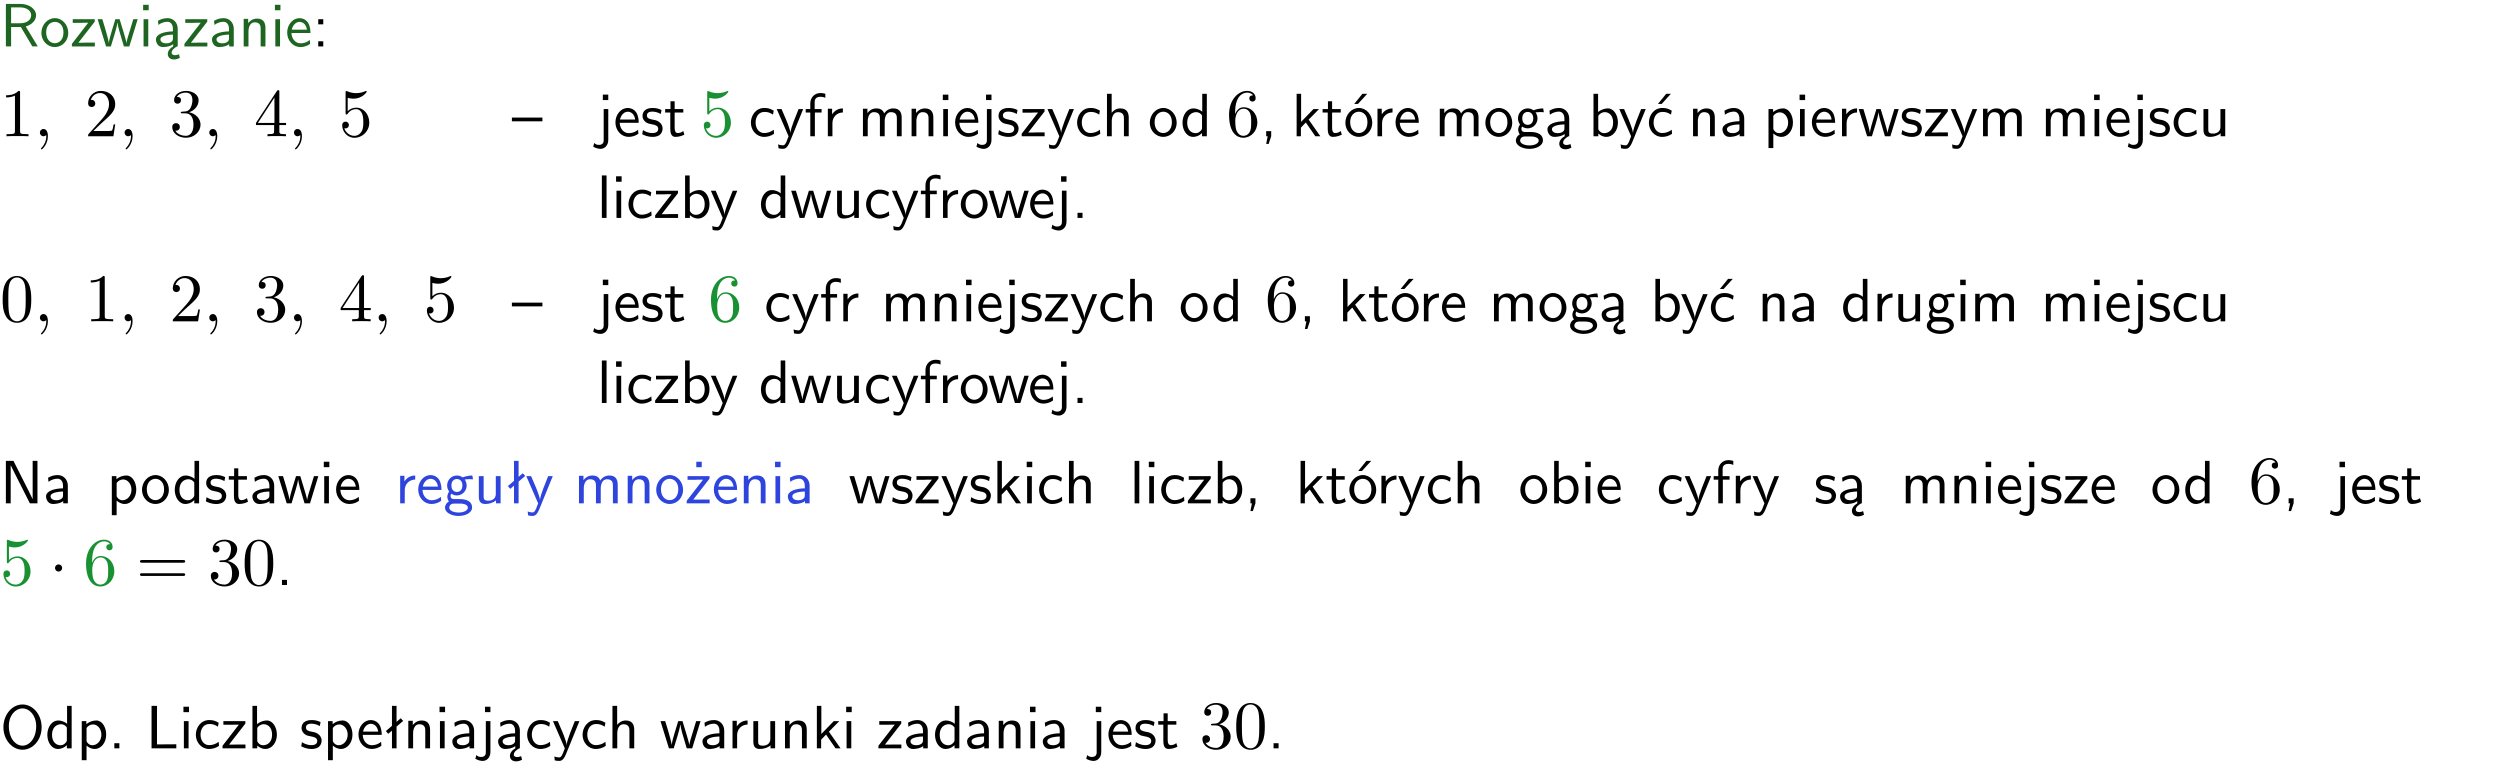 <?xml version="1.0" encoding="UTF-8"?>
<svg width="366pt" height="112pt" version="1.2" viewBox="0 0 366 112" xmlns="http://www.w3.org/2000/svg" xmlns:xlink="http://www.w3.org/1999/xlink">
 <defs>
  <symbol id="glyph0-1" overflow="visible">
   <path d="m3.766-2.922c0.922-0.266 1.516-0.906 1.516-1.641 0-0.875-0.969-1.656-2.266-1.656h-2.156v6.219h0.766v-2.844h1.422l1.688 2.844h0.797zm-2.141-0.469v-2.328h1.297c1.047 0 1.641 0.531 1.641 1.156 0 0.641-0.578 1.172-1.641 1.172z"/>
  </symbol>
  <symbol id="glyph0-2" overflow="visible">
   <path d="m4.203-1.969c0-1.203-0.891-2.172-1.953-2.172-1.109 0-1.984 1-1.984 2.172s0.922 2.062 1.969 2.062c1.078 0 1.969-0.906 1.969-2.062zm-1.969 1.5c-0.625 0-1.266-0.516-1.266-1.594s0.688-1.531 1.266-1.531c0.625 0 1.266 0.469 1.266 1.531s-0.609 1.594-1.266 1.594z"/>
  </symbol>
  <symbol id="glyph0-3" overflow="visible">
   <path d="m3.594-3.625v-0.359h-3.219v0.531h1.25c0.109 0 0.219-0.016 0.328-0.016h0.688l-2.391 3.094v0.375h3.359v-0.562h-1.328c-0.109 0-0.203 0.016-0.312 0.016h-0.766z"/>
  </symbol>
  <symbol id="glyph0-4" overflow="visible">
   <path d="m5.984-3.984h-0.641l-0.578 1.906c-0.109 0.312-0.375 1.203-0.422 1.594-0.031-0.281-0.266-1.078-0.422-1.594l-0.578-1.906h-0.625l-0.516 1.688c-0.094 0.312-0.406 1.344-0.438 1.797-0.047-0.422-0.344-1.438-0.484-1.938l-0.469-1.547h-0.688l1.234 3.984h0.703c0.047-0.141 0.359-1.141 0.562-1.844 0.125-0.422 0.375-1.297 0.391-1.641h0.016c0.016 0.25 0.172 0.875 0.281 1.266l0.656 2.219h0.797z"/>
  </symbol>
  <symbol id="glyph0-5" overflow="visible">
   <path d="m1.469-6.094h-0.812v0.797h0.812zm-0.062 2.109h-0.688v3.984h0.688z"/>
  </symbol>
  <symbol id="glyph0-6" overflow="visible">
   <path d="m2.875-1.188c0 0.172 0 0.391-0.297 0.562-0.266 0.172-0.609 0.172-0.703 0.172-0.438 0-0.828-0.203-0.828-0.578 0-0.625 1.453-0.688 1.828-0.703zm-0.188 2.125c0-0.406 0.375-0.703 0.797-0.938h0.094v-2.594c0-0.906-0.656-1.547-1.484-1.547-0.578 0-0.984 0.156-1.406 0.391l0.062 0.594c0.453-0.328 0.906-0.453 1.344-0.453 0.422 0 0.781 0.359 0.781 1.031v0.375c-1.344 0.031-2.484 0.406-2.484 1.188 0 0.391 0.25 1.109 1.031 1.109 0.125 0 0.969-0.016 1.484-0.422v0.328c-0.453 0.25-0.812 0.688-0.781 1.141 0.016 0.391 0.281 0.766 0.891 0.766 0.297 0 0.516-0.062 0.875-0.234l-0.125-0.531c-0.203 0.094-0.406 0.141-0.594 0.141-0.25-0.031-0.469-0.078-0.484-0.344z"/>
  </symbol>
  <symbol id="glyph0-7" overflow="visible">
   <path d="m3.578-2.594c0-0.906-0.656-1.547-1.484-1.547-0.578 0-0.984 0.156-1.406 0.391l0.062 0.594c0.453-0.328 0.906-0.453 1.344-0.453 0.422 0 0.781 0.359 0.781 1.031v0.375c-1.344 0.031-2.484 0.406-2.484 1.188 0 0.391 0.25 1.109 1.031 1.109 0.125 0 0.969-0.016 1.484-0.422v0.328h0.672zm-0.703 1.406c0 0.172 0 0.391-0.297 0.562-0.266 0.172-0.609 0.172-0.703 0.172-0.438 0-0.828-0.203-0.828-0.578 0-0.625 1.453-0.688 1.828-0.703z"/>
  </symbol>
  <symbol id="glyph0-8" overflow="visible">
   <path d="m3.906-2.672c0-0.594-0.141-1.406-1.234-1.406-0.812 0-1.25 0.609-1.297 0.672v-0.625h-0.656v4.031h0.703v-2.203c0-0.594 0.234-1.328 0.906-1.328 0.859 0 0.875 0.641 0.875 0.922v2.609h0.703z"/>
  </symbol>
  <symbol id="glyph0-9" overflow="visible">
   <path d="m3.719-1.969c0-0.297-0.016-0.969-0.359-1.516-0.375-0.547-0.922-0.656-1.25-0.656-0.984 0-1.797 0.953-1.797 2.109 0 1.188 0.859 2.125 1.938 2.125 0.562 0 1.078-0.203 1.422-0.469l-0.047-0.578c-0.562 0.469-1.156 0.5-1.359 0.5-0.719 0-1.297-0.625-1.328-1.516zm-2.734-0.484c0.141-0.688 0.625-1.141 1.125-1.141 0.469 0 0.969 0.312 1.094 1.141z"/>
  </symbol>
  <symbol id="glyph0-10" overflow="visible">
   <path d="m1.609-3.984h-0.734v0.75h0.734zm-0.734 3.234v0.75h0.734v-0.75z"/>
  </symbol>
  <symbol id="glyph0-11" overflow="visible">
   <path d="m4.469-2.188v-0.547h-4.469v0.547z"/>
  </symbol>
  <symbol id="glyph0-12" overflow="visible">
   <path d="m1.656-6.094h-0.797v0.797h0.797zm-2.203 7.625c0.438 0.25 0.844 0.312 1.078 0.312 0.562 0 1.125-0.469 1.125-1.312v-4.516h-0.672v4.594c0 0.578-0.453 0.656-0.703 0.656-0.266 0-0.5-0.094-0.688-0.281z"/>
  </symbol>
  <symbol id="glyph0-13" overflow="visible">
   <path d="m3.078-3.844c-0.469-0.219-0.828-0.297-1.297-0.297-0.219 0-1.484 0-1.484 1.188 0 0.438 0.266 0.719 0.484 0.891 0.281 0.203 0.469 0.234 0.969 0.328 0.328 0.062 0.844 0.172 0.844 0.656 0 0.609-0.703 0.609-0.844 0.609-0.734 0-1.234-0.328-1.391-0.438l-0.109 0.609c0.281 0.141 0.781 0.391 1.516 0.391 0.156 0 0.641 0 1.031-0.281 0.281-0.219 0.438-0.578 0.438-0.953 0-0.5-0.344-0.812-0.359-0.828-0.344-0.312-0.594-0.375-1.031-0.453-0.5-0.094-0.906-0.188-0.906-0.625 0-0.562 0.641-0.562 0.75-0.562 0.297 0 0.766 0.047 1.281 0.344z"/>
  </symbol>
  <symbol id="glyph0-14" overflow="visible">
   <path d="m1.562-3.469h1.266v-0.516h-1.266v-1.141h-0.609v1.141h-0.781v0.516h0.75v2.406c0 0.531 0.125 1.156 0.75 1.156s1.078-0.219 1.312-0.328l-0.156-0.531c-0.234 0.188-0.516 0.297-0.797 0.297-0.344 0-0.469-0.281-0.469-0.75z"/>
  </symbol>
  <symbol id="glyph0-15" overflow="visible">
   <path d="m3.672-3.75c-0.531-0.297-0.828-0.391-1.375-0.391-1.25 0-1.969 1.094-1.969 2.156 0 1.109 0.812 2.078 1.938 2.078 0.484 0 0.969-0.125 1.453-0.453l-0.047-0.594c-0.469 0.359-0.953 0.484-1.406 0.484-0.734 0-1.25-0.656-1.25-1.531 0-0.703 0.344-1.562 1.297-1.562 0.453 0 0.766 0.078 1.25 0.391z"/>
  </symbol>
  <symbol id="glyph0-16" overflow="visible">
   <path d="m4-3.984h-0.672c-1.172 2.859-1.188 3.266-1.188 3.469h-0.016c-0.047-0.594-0.766-2.266-0.812-2.344l-0.484-1.125h-0.703l1.734 3.984c-0.094 0.281-0.281 0.719-0.312 0.812-0.234 0.516-0.391 0.516-0.516 0.516-0.141 0-0.438-0.031-0.703-0.141l0.062 0.578c0.188 0.047 0.438 0.078 0.641 0.078 0.312 0 0.641-0.109 1.016-1.031z"/>
  </symbol>
  <symbol id="glyph0-17" overflow="visible">
   <path d="m1.578-3.469h0.984v-0.516h-1.016v-1.062c0-0.672 0.609-0.734 0.844-0.734 0.172 0 0.422 0.016 0.719 0.156v-0.594c-0.109-0.031-0.391-0.109-0.719-0.109-0.844 0-1.484 0.641-1.484 1.531v0.812h-0.672v0.516h0.672v3.469h0.672z"/>
  </symbol>
  <symbol id="glyph0-18" overflow="visible">
   <path d="m1.406-1.922c0-0.891 0.641-1.547 1.531-1.562v-0.594c-0.797 0-1.297 0.453-1.578 0.859v-0.812h-0.625v4.031h0.672z"/>
  </symbol>
  <symbol id="glyph0-19" overflow="visible">
   <path d="m6.391-2.672c0-0.609-0.141-1.406-1.219-1.406-0.547 0-1.016 0.25-1.344 0.734-0.234-0.688-0.859-0.734-1.141-0.734-0.656 0-1.078 0.359-1.312 0.688v-0.641h-0.656v4.031h0.703v-2.203c0-0.609 0.25-1.328 0.906-1.328 0.844 0 0.875 0.578 0.875 0.922v2.609h0.703v-2.203c0-0.609 0.25-1.328 0.906-1.328 0.844 0 0.875 0.578 0.875 0.922v2.609h0.703z"/>
  </symbol>
  <symbol id="glyph0-20" overflow="visible">
   <path d="m3.906-2.672c0-0.594-0.141-1.406-1.234-1.406-0.562 0-0.984 0.281-1.266 0.641v-2.781h-0.688v6.219h0.703v-2.203c0-0.594 0.234-1.328 0.906-1.328 0.859 0 0.875 0.641 0.875 0.922v2.609h0.703z"/>
  </symbol>
  <symbol id="glyph0-21" overflow="visible">
   <path d="m3.891-6.219h-0.672v2.625c-0.469-0.391-0.969-0.484-1.312-0.484-0.891 0-1.578 0.938-1.578 2.094 0 1.172 0.688 2.078 1.531 2.078 0.297 0 0.828-0.078 1.328-0.562v0.469h0.703zm-0.703 4.969c0 0.125 0 0.297-0.297 0.547-0.203 0.188-0.422 0.25-0.656 0.25-0.562 0-1.219-0.422-1.219-1.531 0-1.188 0.781-1.547 1.312-1.547 0.391 0 0.672 0.203 0.859 0.484z"/>
  </symbol>
  <symbol id="glyph0-22" overflow="visible">
   <path d="m1.609-0.016v-0.734h-0.734v0.75h0.219l-0.219 1.125h0.359z"/>
  </symbol>
  <symbol id="glyph0-23" overflow="visible">
   <path d="m2.516-2.438 1.516-1.547h-0.812l-1.812 1.875v-4.109h-0.656v6.219h0.625v-1.266l0.719-0.75 1.391 2.016h0.734z"/>
  </symbol>
  <symbol id="glyph0-24" overflow="visible">
   <path d="m4.203-1.969c0-1.203-0.891-2.172-1.953-2.172-1.109 0-1.984 1-1.984 2.172s0.922 2.062 1.969 2.062c1.078 0 1.969-0.906 1.969-2.062zm-1.969 1.5c-0.625 0-1.266-0.516-1.266-1.594s0.688-1.531 1.266-1.531c0.625 0 1.266 0.469 1.266 1.531s-0.609 1.594-1.266 1.594zm1.234-5.75h-0.703l-1.203 1.484h0.547z"/>
  </symbol>
  <symbol id="glyph0-25" overflow="visible">
   <path d="m3.156-3.5c0.203 0 0.453-0.047 0.672-0.047 0.156 0 0.5 0.031 0.516 0.031l-0.094-0.562c-0.625 0-1.141 0.172-1.422 0.281-0.188-0.156-0.484-0.281-0.844-0.281-0.781 0-1.422 0.641-1.422 1.453 0 0.344 0.109 0.656 0.297 0.891-0.266 0.375-0.266 0.719-0.266 0.766 0 0.234 0.078 0.5 0.234 0.688-0.469 0.266-0.578 0.688-0.578 0.922 0 0.672 0.891 1.203 1.984 1.203 1.109 0 1.984-0.531 1.984-1.219 0-1.25-1.5-1.25-1.844-1.25h-0.781c-0.125 0-0.531 0-0.531-0.469 0-0.094 0.047-0.25 0.109-0.328 0.188 0.141 0.484 0.266 0.812 0.266 0.812 0 1.438-0.672 1.438-1.469 0-0.422-0.203-0.75-0.297-0.891zm-1.172 1.828c-0.328 0-0.797-0.203-0.797-0.953 0-0.734 0.469-0.938 0.797-0.938 0.391 0 0.812 0.25 0.812 0.938 0 0.703-0.422 0.953-0.812 0.953zm0.406 1.703c0.188 0 1.203 0 1.203 0.609 0 0.406-0.609 0.703-1.344 0.703s-1.375-0.281-1.375-0.703c0-0.031 0-0.609 0.703-0.609z"/>
  </symbol>
  <symbol id="glyph0-26" overflow="visible">
   <path d="m1.406-6.219h-0.672v6.219h0.703v-0.406c0.219 0.188 0.594 0.5 1.203 0.5 0.891 0 1.672-0.891 1.672-2.094 0-1.109-0.625-2.078-1.453-2.078-0.359 0-0.906 0.094-1.453 0.531zm0.031 3.219c0.141-0.219 0.469-0.531 0.953-0.531 0.531 0 1.219 0.391 1.219 1.531 0 1.172-0.75 1.547-1.297 1.547-0.359 0-0.656-0.156-0.875-0.562z"/>
  </symbol>
  <symbol id="glyph0-27" overflow="visible">
   <path d="m3.672-3.75c-0.531-0.297-0.828-0.391-1.375-0.391-1.25 0-1.969 1.094-1.969 2.156 0 1.109 0.812 2.078 1.938 2.078 0.484 0 0.969-0.125 1.453-0.453l-0.047-0.594c-0.469 0.359-0.953 0.484-1.406 0.484-0.734 0-1.25-0.656-1.25-1.531 0-0.703 0.344-1.562 1.297-1.562 0.453 0 0.766 0.078 1.25 0.391zm-0.125-2.469h-0.688l-1.203 1.484h0.547z"/>
  </symbol>
  <symbol id="glyph0-28" overflow="visible">
   <path d="m1.438-0.406c0.281 0.25 0.672 0.5 1.203 0.5 0.875 0 1.672-0.875 1.672-2.094 0-1.078-0.578-2.078-1.438-2.078-0.531 0-1.047 0.188-1.469 0.531v-0.438h-0.672v5.719h0.703zm0-2.578c0.219-0.312 0.562-0.516 0.953-0.516 0.672 0 1.219 0.672 1.219 1.5 0 0.922-0.641 1.547-1.312 1.547-0.344 0-0.594-0.172-0.766-0.422-0.094-0.125-0.094-0.141-0.094-0.312z"/>
  </symbol>
  <symbol id="glyph0-29" overflow="visible">
   <path d="m3.906-3.984h-0.703v2.609c0 0.672-0.5 0.984-1.078 0.984-0.641 0-0.703-0.234-0.703-0.625v-2.969h-0.703v3c0 0.656 0.219 1.078 0.953 1.078 0.484 0 1.125-0.141 1.562-0.531v0.438h0.672z"/>
  </symbol>
  <symbol id="glyph0-30" overflow="visible">
   <path d="m1.406-6.219h-0.688v6.219h0.688z"/>
  </symbol>
  <symbol id="glyph0-31" overflow="visible">
   <path d="m1.609-0.75h-0.734v0.75h0.734z"/>
  </symbol>
  <symbol id="glyph0-32" overflow="visible">
   <path d="m1.969-6.219h-1.109v6.219h0.703v-5.594c0.172 0.375 0.547 1.141 0.609 1.234l2.203 4.359h1.109v-6.219h-0.703v5.578h-0.016c-0.172-0.359-0.547-1.125-0.594-1.219z"/>
  </symbol>
  <symbol id="glyph0-33" overflow="visible">
   <path d="m2.516-4.406-0.609 0.531v-2.344h-0.672v2.922l-0.891 0.766 0.344 0.406 0.547-0.469v2.594h0.672v-3.188l0.969-0.828z"/>
  </symbol>
  <symbol id="glyph0-34" overflow="visible">
   <path d="m3.594-3.625v-0.359h-3.219v0.531h1.25c0.109 0 0.219-0.016 0.328-0.016h0.688l-2.391 3.094v0.375h3.359v-0.562h-1.328c-0.109 0-0.203 0.016-0.312 0.016h-0.766zm-1.141-2.469h-0.797v0.797h0.797z"/>
  </symbol>
  <symbol id="glyph0-35" overflow="visible">
   <path d="m6.094-3.094c0-1.891-1.297-3.328-2.797-3.328-1.516 0-2.797 1.469-2.797 3.328 0 1.906 1.328 3.297 2.797 3.297 1.5 0 2.797-1.406 2.797-3.297zm-2.797 2.703c-1.047 0-2-1.109-2-2.844 0-1.641 0.984-2.609 2-2.609 1.031 0 2 1.016 2 2.609 0 1.75-0.969 2.844-2 2.844z"/>
  </symbol>
  <symbol id="glyph0-36" overflow="visible">
   <path d="m1.641-6.219h-0.797v6.219h3.625v-0.594c-0.797 0.016-1.594 0.016-2.391 0.016h-0.438z"/>
  </symbol>
  <symbol id="glyph1-1" overflow="visible">
   <path d="m2.938-6.375c0-0.25 0-0.266-0.234-0.266-0.625 0.641-1.5 0.641-1.812 0.641v0.312c0.203 0 0.781 0 1.297-0.266v5.172c0 0.359-0.031 0.469-0.922 0.469h-0.312v0.312c0.344-0.031 1.203-0.031 1.609-0.031 0.391 0 1.266 0 1.609 0.031v-0.312h-0.312c-0.906 0-0.922-0.109-0.922-0.469z"/>
  </symbol>
  <symbol id="glyph1-2" overflow="visible">
   <path d="m4.469-1.734h-0.234c-0.062 0.297-0.125 0.734-0.234 0.891-0.062 0.078-0.719 0.078-0.938 0.078h-1.797l1.062-1.031c1.547-1.375 2.141-1.906 2.141-2.906 0-1.141-0.891-1.938-2.109-1.938-1.125 0-1.859 0.922-1.859 1.812 0 0.547 0.5 0.547 0.531 0.547 0.172 0 0.516-0.109 0.516-0.531 0-0.25-0.188-0.516-0.531-0.516-0.078 0-0.094 0-0.125 0.016 0.219-0.656 0.766-1.016 1.344-1.016 0.906 0 1.328 0.812 1.328 1.625 0 0.797-0.484 1.578-1.047 2.203l-1.906 2.125c-0.109 0.109-0.109 0.141-0.109 0.375h3.703z"/>
  </symbol>
  <symbol id="glyph1-3" overflow="visible">
   <path d="m2.891-3.516c0.812-0.266 1.391-0.953 1.391-1.75 0-0.812-0.875-1.375-1.828-1.375-1 0-1.766 0.594-1.766 1.359 0 0.328 0.219 0.516 0.516 0.516s0.5-0.219 0.5-0.516c0-0.484-0.469-0.484-0.609-0.484 0.297-0.5 0.953-0.625 1.312-0.625 0.422 0 0.969 0.219 0.969 1.109 0 0.125-0.031 0.703-0.281 1.141-0.297 0.484-0.641 0.516-0.891 0.516-0.078 0.016-0.312 0.031-0.391 0.031-0.078 0.016-0.141 0.031-0.141 0.125 0 0.109 0.062 0.109 0.234 0.109h0.438c0.812 0 1.188 0.672 1.188 1.656 0 1.359-0.688 1.641-1.125 1.641s-1.188-0.172-1.531-0.75c0.344 0.047 0.656-0.172 0.656-0.547 0-0.359-0.266-0.562-0.547-0.562-0.25 0-0.562 0.141-0.562 0.578 0 0.906 0.922 1.562 2.016 1.562 1.219 0 2.125-0.906 2.125-1.922 0-0.812-0.641-1.594-1.672-1.812z"/>
  </symbol>
  <symbol id="glyph1-4" overflow="visible">
   <path d="m0.281-1.641h2.656v0.859c0 0.359-0.031 0.469-0.766 0.469h-0.203v0.312c0.406-0.031 0.922-0.031 1.344-0.031s0.938 0 1.359 0.031v-0.312h-0.219c-0.734 0-0.75-0.109-0.75-0.469v-0.859h0.984v-0.312h-0.984v-4.531c0-0.203 0-0.266-0.172-0.266-0.078 0-0.109 0-0.188 0.125l-3.062 4.672zm2.703-0.312h-2.422l2.422-3.719z"/>
  </symbol>
  <symbol id="glyph1-5" overflow="visible">
   <path d="m4.469-2c0-1.188-0.812-2.188-1.891-2.188-0.469 0-0.906 0.156-1.266 0.516v-1.953c0.203 0.062 0.531 0.125 0.844 0.125 1.234 0 1.938-0.906 1.938-1.031 0-0.062-0.031-0.109-0.109-0.109 0 0-0.031 0-0.078 0.031-0.203 0.094-0.688 0.297-1.359 0.297-0.391 0-0.859-0.078-1.328-0.281-0.078-0.031-0.094-0.031-0.109-0.031-0.109 0-0.109 0.078-0.109 0.234v2.953c0 0.172 0 0.25 0.141 0.25 0.078 0 0.094-0.016 0.141-0.078 0.109-0.156 0.469-0.703 1.281-0.703 0.516 0 0.766 0.453 0.844 0.641 0.156 0.375 0.188 0.75 0.188 1.25 0 0.359 0 0.953-0.25 1.375-0.234 0.391-0.609 0.641-1.062 0.641-0.719 0-1.297-0.531-1.469-1.109 0.031 0 0.062 0.016 0.172 0.016 0.328 0 0.5-0.25 0.5-0.484 0-0.25-0.172-0.5-0.5-0.5-0.141 0-0.484 0.078-0.484 0.531 0 0.859 0.688 1.828 1.797 1.828 1.156 0 2.172-0.953 2.172-2.219z"/>
  </symbol>
  <symbol id="glyph1-6" overflow="visible">
   <path d="m1.312-3.266v-0.25c0-2.516 1.234-2.875 1.75-2.875 0.234 0 0.656 0.062 0.875 0.406-0.156 0-0.547 0-0.547 0.438 0 0.312 0.234 0.469 0.453 0.469 0.156 0 0.469-0.094 0.469-0.484 0-0.594-0.438-1.078-1.266-1.078-1.281 0-2.625 1.281-2.625 3.484 0 2.672 1.156 3.375 2.078 3.375 1.109 0 2.062-0.938 2.062-2.25 0-1.266-0.891-2.219-2-2.219-0.672 0-1.047 0.5-1.25 0.984zm1.188 3.203c-0.625 0-0.922-0.594-0.984-0.75-0.188-0.469-0.188-1.266-0.188-1.438 0-0.781 0.328-1.781 1.219-1.781 0.172 0 0.625 0 0.938 0.625 0.172 0.359 0.172 0.875 0.172 1.359s0 0.984-0.172 1.344c-0.297 0.594-0.75 0.641-0.984 0.641z"/>
  </symbol>
  <symbol id="glyph1-7" overflow="visible">
   <path d="m4.578-3.188c0-0.797-0.047-1.594-0.391-2.328-0.453-0.969-1.281-1.125-1.688-1.125-0.609 0-1.328 0.266-1.75 1.188-0.312 0.688-0.359 1.469-0.359 2.266 0 0.75 0.031 1.641 0.453 2.406 0.422 0.797 1.156 1 1.641 1 0.531 0 1.297-0.203 1.734-1.156 0.312-0.688 0.359-1.469 0.359-2.25zm-2.094 3.188c-0.391 0-0.984-0.25-1.156-1.203-0.109-0.594-0.109-1.516-0.109-2.109 0-0.641 0-1.297 0.078-1.828 0.188-1.188 0.938-1.281 1.188-1.281 0.328 0 0.984 0.188 1.172 1.172 0.109 0.562 0.109 1.312 0.109 1.938 0 0.75 0 1.422-0.109 2.062-0.156 0.953-0.719 1.25-1.172 1.25z"/>
  </symbol>
  <symbol id="glyph1-8" overflow="visible">
   <path d="m6.844-3.266c0.156 0 0.344 0 0.344-0.188 0-0.203-0.188-0.203-0.328-0.203h-5.969c-0.141 0-0.328 0-0.328 0.203 0 0.188 0.188 0.188 0.328 0.188zm0.016 1.938c0.141 0 0.328 0 0.328-0.203 0-0.188-0.188-0.188-0.344-0.188h-5.953c-0.141 0-0.328 0-0.328 0.188 0 0.203 0.188 0.203 0.328 0.203z"/>
  </symbol>
  <symbol id="glyph2-1" overflow="visible">
   <path d="m2.031-0.016c0-0.656-0.25-1.047-0.641-1.047-0.328 0-0.531 0.25-0.531 0.531 0 0.266 0.203 0.531 0.531 0.531 0.109 0 0.25-0.047 0.344-0.125 0.031-0.031 0.047-0.031 0.047-0.031 0.016 0 0.016 0 0.016 0.141 0 0.75-0.344 1.344-0.672 1.672-0.109 0.109-0.109 0.125-0.109 0.156 0 0.078 0.047 0.109 0.094 0.109 0.109 0 0.922-0.766 0.922-1.938z"/>
  </symbol>
  <symbol id="glyph3-1" overflow="visible">
   <path d="m1.906-2.5c0-0.281-0.234-0.516-0.516-0.516-0.297 0-0.531 0.234-0.531 0.516 0 0.297 0.234 0.531 0.531 0.531 0.281 0 0.516-0.234 0.516-0.531z"/>
  </symbol>
  <clipPath id="clip1">
   <path d="m0 0h365.67v1h-365.67z"/>
  </clipPath>
 </defs>
 <g id="surface1">
  <g fill="#1e6521">
   <use y="6.798" xlink:href="#glyph0-1"/>
   <use x="5.791" y="6.798" xlink:href="#glyph0-2"/>
   <use x="10.274" y="6.798" xlink:href="#glyph0-3"/>
   <use x="14.171" y="6.798" xlink:href="#glyph0-4"/>
   <use x="20.298" y="6.798" xlink:href="#glyph0-5"/>
   <use x="22.44" y="6.798" xlink:href="#glyph0-6"/>
   <use x="26.749" y="6.798" xlink:href="#glyph0-3"/>
   <use x="30.647" y="6.798" xlink:href="#glyph0-7"/>
   <use x="34.956" y="6.798" xlink:href="#glyph0-8"/>
   <use x="39.589" y="6.798" xlink:href="#glyph0-5"/>
   <use x="41.731" y="6.798" xlink:href="#glyph0-9"/>
  </g>
  <g>
   <use x="45.716" y="6.798" xlink:href="#glyph0-10"/>
  </g>
  <g>
   <use y="19.948" xlink:href="#glyph1-1"/>
  </g>
  <g>
   <use x="4.981" y="19.948" xlink:href="#glyph2-1"/>
  </g>
  <g>
   <use x="12.398" y="19.948" xlink:href="#glyph1-2"/>
  </g>
  <g>
   <use x="17.379" y="19.948" xlink:href="#glyph2-1"/>
  </g>
  <g>
   <use x="24.796" y="19.948" xlink:href="#glyph1-3"/>
  </g>
  <g>
   <use x="29.777" y="19.948" xlink:href="#glyph2-1"/>
  </g>
  <g>
   <use x="37.194" y="19.948" xlink:href="#glyph1-4"/>
  </g>
  <g>
   <use x="42.175" y="19.948" xlink:href="#glyph2-1"/>
  </g>
  <g>
   <use x="49.592" y="19.948" xlink:href="#glyph1-5"/>
  </g>
  <g>
   <use x="74.941" y="19.948" xlink:href="#glyph0-11"/>
  </g>
  <g>
   <use x="87.395" y="19.948" xlink:href="#glyph0-12"/>
   <use x="89.787" y="19.948" xlink:href="#glyph0-9"/>
   <use x="93.771" y="19.948" xlink:href="#glyph0-13"/>
   <use x="97.208" y="19.948" xlink:href="#glyph0-14"/>
  </g>
  <g fill="#199132">
   <use x="102.533" y="19.948" xlink:href="#glyph1-5"/>
  </g>
  <g>
   <use x="109.602" y="19.948" xlink:href="#glyph0-15"/>
   <use x="113.587" y="19.948" xlink:href="#glyph0-16"/>
   <use x="117.721" y="19.948" xlink:href="#glyph0-17"/>
   <use x="120.461" y="19.948" xlink:href="#glyph0-18"/>
  </g>
  <g>
   <use x="125.614" y="19.948" xlink:href="#glyph0-19"/>
   <use x="132.737" y="19.948" xlink:href="#glyph0-8"/>
   <use x="137.37" y="19.948" xlink:href="#glyph0-5"/>
   <use x="139.512" y="19.948" xlink:href="#glyph0-9"/>
   <use x="143.497" y="19.948" xlink:href="#glyph0-12"/>
   <use x="145.888" y="19.948" xlink:href="#glyph0-13"/>
   <use x="149.325" y="19.948" xlink:href="#glyph0-3"/>
   <use x="153.223" y="19.948" xlink:href="#glyph0-16"/>
   <use x="157.357" y="19.948" xlink:href="#glyph0-15"/>
   <use x="161.342" y="19.948" xlink:href="#glyph0-20"/>
  </g>
  <g>
   <use x="168.064" y="19.948" xlink:href="#glyph0-2"/>
  </g>
  <g>
   <use x="172.789" y="19.948" xlink:href="#glyph0-21"/>
  </g>
  <g>
   <use x="179.514" y="19.948" xlink:href="#glyph1-6"/>
  </g>
  <g>
   <use x="184.495" y="19.948" xlink:href="#glyph0-22"/>
  </g>
  <g>
   <use x="189.075" y="19.948" xlink:href="#glyph0-23"/>
   <use x="193.459" y="19.948" xlink:href="#glyph0-14"/>
   <use x="196.696" y="19.948" xlink:href="#glyph0-24"/>
  </g>
  <g>
   <use x="200.929" y="19.948" xlink:href="#glyph0-18"/>
   <use x="203.992" y="19.948" xlink:href="#glyph0-9"/>
  </g>
  <g>
   <use x="210.066" y="19.948" xlink:href="#glyph0-19"/>
   <use x="217.189" y="19.948" xlink:href="#glyph0-2"/>
   <use x="221.672" y="19.948" xlink:href="#glyph0-25"/>
   <use x="226.156" y="19.948" xlink:href="#glyph0-6"/>
  </g>
  <g>
   <use x="232.554" y="19.948" xlink:href="#glyph0-26"/>
  </g>
  <g>
   <use x="236.936" y="19.948" xlink:href="#glyph0-16"/>
   <use x="241.07" y="19.948" xlink:href="#glyph0-27"/>
  </g>
  <g>
   <use x="247.144" y="19.948" xlink:href="#glyph0-8"/>
   <use x="251.777" y="19.948" xlink:href="#glyph0-7"/>
  </g>
  <g>
   <use x="258.175" y="19.948" xlink:href="#glyph0-28"/>
  </g>
  <g>
   <use x="262.799" y="19.948" xlink:href="#glyph0-5"/>
   <use x="264.942" y="19.948" xlink:href="#glyph0-9"/>
  </g>
  <g>
   <use x="268.935" y="19.948" xlink:href="#glyph0-18"/>
  </g>
  <g>
   <use x="271.99" y="19.948" xlink:href="#glyph0-4"/>
  </g>
  <g>
   <use x="278.126" y="19.948" xlink:href="#glyph0-13"/>
   <use x="281.563" y="19.948" xlink:href="#glyph0-3"/>
   <use x="285.46" y="19.948" xlink:href="#glyph0-16"/>
   <use x="289.595" y="19.948" xlink:href="#glyph0-19"/>
  </g>
  <g>
   <use x="298.798" y="19.948" xlink:href="#glyph0-19"/>
   <use x="305.921" y="19.948" xlink:href="#glyph0-5"/>
   <use x="308.063" y="19.948" xlink:href="#glyph0-9"/>
  </g>
  <g>
   <use x="312.056" y="19.948" xlink:href="#glyph0-12"/>
  </g>
  <g>
   <use x="314.439" y="19.948" xlink:href="#glyph0-13"/>
  </g>
  <g>
   <use x="317.885" y="19.948" xlink:href="#glyph0-15"/>
   <use x="321.869" y="19.948" xlink:href="#glyph0-29"/>
  </g>
  <g>
   <use x="87.394" y="31.903" xlink:href="#glyph0-30"/>
   <use x="89.536" y="31.903" xlink:href="#glyph0-5"/>
   <use x="91.678" y="31.903" xlink:href="#glyph0-15"/>
   <use x="95.663" y="31.903" xlink:href="#glyph0-3"/>
   <use x="99.561" y="31.903" xlink:href="#glyph0-26"/>
  </g>
  <g>
   <use x="103.942" y="31.903" xlink:href="#glyph0-16"/>
  </g>
  <g>
   <use x="111.072" y="31.903" xlink:href="#glyph0-21"/>
   <use x="115.705" y="31.903" xlink:href="#glyph0-4"/>
   <use x="121.831" y="31.903" xlink:href="#glyph0-29"/>
   <use x="126.464" y="31.903" xlink:href="#glyph0-15"/>
   <use x="130.449" y="31.903" xlink:href="#glyph0-16"/>
   <use x="134.583" y="31.903" xlink:href="#glyph0-17"/>
   <use x="137.323" y="31.903" xlink:href="#glyph0-18"/>
   <use x="140.387" y="31.903" xlink:href="#glyph0-2"/>
  </g>
  <g>
   <use x="144.619" y="31.903" xlink:href="#glyph0-4"/>
  </g>
  <g>
   <use x="150.495" y="31.903" xlink:href="#glyph0-9"/>
   <use x="154.48" y="31.903" xlink:href="#glyph0-12"/>
   <use x="156.871" y="31.903" xlink:href="#glyph0-31"/>
  </g>
  <g>
   <use y="47.041" xlink:href="#glyph1-7"/>
  </g>
  <g>
   <use x="4.981" y="47.041" xlink:href="#glyph2-1"/>
  </g>
  <g>
   <use x="12.398" y="47.041" xlink:href="#glyph1-1"/>
  </g>
  <g>
   <use x="17.379" y="47.041" xlink:href="#glyph2-1"/>
  </g>
  <g>
   <use x="24.796" y="47.041" xlink:href="#glyph1-2"/>
  </g>
  <g>
   <use x="29.777" y="47.041" xlink:href="#glyph2-1"/>
  </g>
  <g>
   <use x="37.194" y="47.041" xlink:href="#glyph1-3"/>
  </g>
  <g>
   <use x="42.175" y="47.041" xlink:href="#glyph2-1"/>
  </g>
  <g>
   <use x="49.592" y="47.041" xlink:href="#glyph1-4"/>
  </g>
  <g>
   <use x="54.573" y="47.041" xlink:href="#glyph2-1"/>
  </g>
  <g>
   <use x="61.99" y="47.041" xlink:href="#glyph1-5"/>
  </g>
  <g>
   <use x="74.941" y="47.041" xlink:href="#glyph0-11"/>
  </g>
  <g>
   <use x="87.395" y="47.041" xlink:href="#glyph0-12"/>
   <use x="89.787" y="47.041" xlink:href="#glyph0-9"/>
   <use x="93.771" y="47.041" xlink:href="#glyph0-13"/>
   <use x="97.208" y="47.041" xlink:href="#glyph0-14"/>
  </g>
  <g fill="#199132">
   <use x="103.666" y="47.041" xlink:href="#glyph1-6"/>
  </g>
  <g>
   <use x="111.869" y="47.041" xlink:href="#glyph0-15"/>
   <use x="115.854" y="47.041" xlink:href="#glyph0-16"/>
   <use x="119.988" y="47.041" xlink:href="#glyph0-17"/>
   <use x="122.728" y="47.041" xlink:href="#glyph0-18"/>
  </g>
  <g>
   <use x="129.011" y="47.041" xlink:href="#glyph0-19"/>
   <use x="136.134" y="47.041" xlink:href="#glyph0-8"/>
   <use x="140.767" y="47.041" xlink:href="#glyph0-5"/>
   <use x="142.909" y="47.041" xlink:href="#glyph0-9"/>
   <use x="146.894" y="47.041" xlink:href="#glyph0-12"/>
   <use x="149.285" y="47.041" xlink:href="#glyph0-13"/>
   <use x="152.722" y="47.041" xlink:href="#glyph0-3"/>
   <use x="156.619" y="47.041" xlink:href="#glyph0-16"/>
   <use x="160.754" y="47.041" xlink:href="#glyph0-15"/>
   <use x="164.738" y="47.041" xlink:href="#glyph0-20"/>
  </g>
  <g>
   <use x="172.59" y="47.041" xlink:href="#glyph0-2"/>
  </g>
  <g>
   <use x="177.325" y="47.041" xlink:href="#glyph0-21"/>
  </g>
  <g>
   <use x="185.18" y="47.041" xlink:href="#glyph1-6"/>
  </g>
  <g>
   <use x="190.161" y="47.041" xlink:href="#glyph0-22"/>
  </g>
  <g>
   <use x="195.871" y="47.041" xlink:href="#glyph0-23"/>
   <use x="200.254" y="47.041" xlink:href="#glyph0-14"/>
   <use x="203.492" y="47.041" xlink:href="#glyph0-24"/>
  </g>
  <g>
   <use x="207.724" y="47.041" xlink:href="#glyph0-18"/>
   <use x="210.788" y="47.041" xlink:href="#glyph0-9"/>
  </g>
  <g>
   <use x="218.001" y="47.041" xlink:href="#glyph0-19"/>
   <use x="225.124" y="47.041" xlink:href="#glyph0-2"/>
   <use x="229.607" y="47.041" xlink:href="#glyph0-25"/>
   <use x="234.09" y="47.041" xlink:href="#glyph0-6"/>
  </g>
  <g>
   <use x="241.618" y="47.041" xlink:href="#glyph0-26"/>
  </g>
  <g>
   <use x="246" y="47.041" xlink:href="#glyph0-16"/>
   <use x="250.135" y="47.041" xlink:href="#glyph0-27"/>
  </g>
  <g>
   <use x="257.338" y="47.041" xlink:href="#glyph0-8"/>
   <use x="261.971" y="47.041" xlink:href="#glyph0-7"/>
  </g>
  <g>
   <use x="269.499" y="47.041" xlink:href="#glyph0-21"/>
   <use x="274.132" y="47.041" xlink:href="#glyph0-18"/>
   <use x="277.196" y="47.041" xlink:href="#glyph0-29"/>
   <use x="281.829" y="47.041" xlink:href="#glyph0-25"/>
   <use x="286.312" y="47.041" xlink:href="#glyph0-5"/>
   <use x="288.454" y="47.041" xlink:href="#glyph0-19"/>
  </g>
  <g>
   <use x="298.805" y="47.041" xlink:href="#glyph0-19"/>
   <use x="305.928" y="47.041" xlink:href="#glyph0-5"/>
   <use x="308.07" y="47.041" xlink:href="#glyph0-9"/>
   <use x="312.055" y="47.041" xlink:href="#glyph0-12"/>
   <use x="314.446" y="47.041" xlink:href="#glyph0-13"/>
   <use x="317.883" y="47.041" xlink:href="#glyph0-15"/>
   <use x="321.868" y="47.041" xlink:href="#glyph0-29"/>
  </g>
  <g>
   <use x="87.394" y="58.996" xlink:href="#glyph0-30"/>
   <use x="89.536" y="58.996" xlink:href="#glyph0-5"/>
   <use x="91.678" y="58.996" xlink:href="#glyph0-15"/>
   <use x="95.663" y="58.996" xlink:href="#glyph0-3"/>
   <use x="99.561" y="58.996" xlink:href="#glyph0-26"/>
  </g>
  <g>
   <use x="103.942" y="58.996" xlink:href="#glyph0-16"/>
  </g>
  <g>
   <use x="111.072" y="58.996" xlink:href="#glyph0-21"/>
   <use x="115.705" y="58.996" xlink:href="#glyph0-4"/>
   <use x="121.831" y="58.996" xlink:href="#glyph0-29"/>
   <use x="126.464" y="58.996" xlink:href="#glyph0-15"/>
   <use x="130.449" y="58.996" xlink:href="#glyph0-16"/>
   <use x="134.583" y="58.996" xlink:href="#glyph0-17"/>
   <use x="137.323" y="58.996" xlink:href="#glyph0-18"/>
   <use x="140.387" y="58.996" xlink:href="#glyph0-2"/>
  </g>
  <g>
   <use x="144.619" y="58.996" xlink:href="#glyph0-4"/>
  </g>
  <g>
   <use x="150.495" y="58.996" xlink:href="#glyph0-9"/>
   <use x="154.48" y="58.996" xlink:href="#glyph0-12"/>
   <use x="156.871" y="58.996" xlink:href="#glyph0-31"/>
  </g>
  <g>
   <use x="-0" y="73.691" xlink:href="#glyph0-32"/>
   <use x="6.351" y="73.691" xlink:href="#glyph0-7"/>
  </g>
  <g>
   <use x="15.637" y="73.691" xlink:href="#glyph0-28"/>
  </g>
  <g>
   <use x="20.521" y="73.691" xlink:href="#glyph0-2"/>
  </g>
  <g>
   <use x="25.255" y="73.691" xlink:href="#glyph0-21"/>
   <use x="29.888" y="73.691" xlink:href="#glyph0-13"/>
   <use x="33.325" y="73.691" xlink:href="#glyph0-14"/>
   <use x="36.562" y="73.691" xlink:href="#glyph0-7"/>
  </g>
  <g>
   <use x="40.62" y="73.691" xlink:href="#glyph0-4"/>
   <use x="46.747" y="73.691" xlink:href="#glyph0-5"/>
   <use x="48.889" y="73.691" xlink:href="#glyph0-9"/>
  </g>
  <g fill="#2d44dd">
   <use x="57.85" y="73.691" xlink:href="#glyph0-18"/>
   <use x="60.914" y="73.691" xlink:href="#glyph0-9"/>
   <use x="64.899" y="73.691" xlink:href="#glyph0-25"/>
   <use x="69.382" y="73.691" xlink:href="#glyph0-29"/>
   <use x="74.015" y="73.691" xlink:href="#glyph0-33"/>
   <use x="76.924" y="73.691" xlink:href="#glyph0-16"/>
  </g>
  <g fill="#2d44dd">
   <use x="84.044" y="73.691" xlink:href="#glyph0-19"/>
  </g>
  <g fill="#2d44dd">
   <use x="91.176" y="73.691" xlink:href="#glyph0-8"/>
  </g>
  <g fill="#2d44dd">
   <use x="95.8" y="73.691" xlink:href="#glyph0-2"/>
   <use x="100.283" y="73.691" xlink:href="#glyph0-34"/>
  </g>
  <g fill="#2d44dd">
   <use x="104.19" y="73.691" xlink:href="#glyph0-9"/>
   <use x="108.174" y="73.691" xlink:href="#glyph0-8"/>
   <use x="112.807" y="73.691" xlink:href="#glyph0-5"/>
   <use x="114.949" y="73.691" xlink:href="#glyph0-7"/>
  </g>
  <g>
   <use x="124.235" y="73.691" xlink:href="#glyph0-4"/>
   <use x="130.362" y="73.691" xlink:href="#glyph0-13"/>
   <use x="133.798" y="73.691" xlink:href="#glyph0-3"/>
   <use x="137.696" y="73.691" xlink:href="#glyph0-16"/>
   <use x="141.831" y="73.691" xlink:href="#glyph0-13"/>
   <use x="145.267" y="73.691" xlink:href="#glyph0-23"/>
   <use x="149.651" y="73.691" xlink:href="#glyph0-5"/>
   <use x="151.793" y="73.691" xlink:href="#glyph0-15"/>
   <use x="155.778" y="73.691" xlink:href="#glyph0-20"/>
  </g>
  <g>
   <use x="165.387" y="73.691" xlink:href="#glyph0-30"/>
   <use x="167.529" y="73.691" xlink:href="#glyph0-5"/>
   <use x="169.671" y="73.691" xlink:href="#glyph0-15"/>
   <use x="173.656" y="73.691" xlink:href="#glyph0-3"/>
   <use x="177.554" y="73.691" xlink:href="#glyph0-26"/>
   <use x="182.186" y="73.691" xlink:href="#glyph0-22"/>
  </g>
  <g>
   <use x="189.654" y="73.691" xlink:href="#glyph0-23"/>
   <use x="194.037" y="73.691" xlink:href="#glyph0-14"/>
   <use x="197.275" y="73.691" xlink:href="#glyph0-24"/>
  </g>
  <g>
   <use x="201.507" y="73.691" xlink:href="#glyph0-18"/>
   <use x="204.571" y="73.691" xlink:href="#glyph0-16"/>
   <use x="208.706" y="73.691" xlink:href="#glyph0-15"/>
   <use x="212.69" y="73.691" xlink:href="#glyph0-20"/>
  </g>
  <g>
   <use x="222.308" y="73.691" xlink:href="#glyph0-2"/>
   <use x="226.792" y="73.691" xlink:href="#glyph0-26"/>
  </g>
  <g>
   <use x="231.416" y="73.691" xlink:href="#glyph0-5"/>
   <use x="233.558" y="73.691" xlink:href="#glyph0-9"/>
  </g>
  <g>
   <use x="242.528" y="73.691" xlink:href="#glyph0-15"/>
   <use x="246.512" y="73.691" xlink:href="#glyph0-16"/>
   <use x="250.647" y="73.691" xlink:href="#glyph0-17"/>
   <use x="253.387" y="73.691" xlink:href="#glyph0-18"/>
   <use x="256.451" y="73.691" xlink:href="#glyph0-16"/>
  </g>
  <g>
   <use x="265.561" y="73.691" xlink:href="#glyph0-13"/>
   <use x="268.998" y="73.691" xlink:href="#glyph0-6"/>
  </g>
  <g>
   <use x="278.284" y="73.691" xlink:href="#glyph0-19"/>
   <use x="285.407" y="73.691" xlink:href="#glyph0-8"/>
   <use x="290.04" y="73.691" xlink:href="#glyph0-5"/>
   <use x="292.182" y="73.691" xlink:href="#glyph0-9"/>
   <use x="296.166" y="73.691" xlink:href="#glyph0-12"/>
   <use x="298.558" y="73.691" xlink:href="#glyph0-13"/>
   <use x="301.995" y="73.691" xlink:href="#glyph0-3"/>
   <use x="305.892" y="73.691" xlink:href="#glyph0-9"/>
  </g>
  <g>
   <use x="314.853" y="73.691" xlink:href="#glyph0-2"/>
  </g>
  <g>
   <use x="319.588" y="73.691" xlink:href="#glyph0-21"/>
  </g>
  <g>
   <use x="329.198" y="73.691" xlink:href="#glyph1-6"/>
  </g>
  <g>
   <use x="334.18" y="73.691" xlink:href="#glyph0-22"/>
  </g>
  <g>
   <use x="341.647" y="73.691" xlink:href="#glyph0-12"/>
   <use x="344.039" y="73.691" xlink:href="#glyph0-9"/>
   <use x="348.023" y="73.691" xlink:href="#glyph0-13"/>
   <use x="351.46" y="73.691" xlink:href="#glyph0-14"/>
  </g>
  <g fill="#199132">
   <use y="85.646" xlink:href="#glyph1-5"/>
  </g>
  <g>
   <use x="7.195" y="85.646" xlink:href="#glyph3-1"/>
  </g>
  <g fill="#199132">
   <use x="12.176" y="85.646" xlink:href="#glyph1-6"/>
  </g>
  <g>
   <use x="19.927" y="85.646" xlink:href="#glyph1-8"/>
  </g>
  <g>
   <use x="30.445" y="85.646" xlink:href="#glyph1-3"/>
   <use x="35.427" y="85.646" xlink:href="#glyph1-7"/>
  </g>
  <g>
   <use x="40.404" y="85.646" xlink:href="#glyph0-31"/>
  </g>
  <g>
   <use y="109.557" xlink:href="#glyph0-35"/>
   <use x="6.6" y="109.557" xlink:href="#glyph0-21"/>
   <use x="11.233" y="109.557" xlink:href="#glyph0-28"/>
   <use x="15.866" y="109.557" xlink:href="#glyph0-31"/>
  </g>
  <g>
   <use x="21.343" y="109.557" xlink:href="#glyph0-36"/>
   <use x="26.2" y="109.557" xlink:href="#glyph0-5"/>
   <use x="28.342" y="109.557" xlink:href="#glyph0-15"/>
   <use x="32.327" y="109.557" xlink:href="#glyph0-3"/>
   <use x="36.224" y="109.557" xlink:href="#glyph0-26"/>
  </g>
  <g>
   <use x="43.852" y="109.557" xlink:href="#glyph0-13"/>
   <use x="47.289" y="109.557" xlink:href="#glyph0-28"/>
  </g>
  <g>
   <use x="52.164" y="109.557" xlink:href="#glyph0-9"/>
   <use x="56.148" y="109.557" xlink:href="#glyph0-33"/>
   <use x="59.057" y="109.557" xlink:href="#glyph0-8"/>
   <use x="63.69" y="109.557" xlink:href="#glyph0-5"/>
   <use x="65.832" y="109.557" xlink:href="#glyph0-7"/>
   <use x="70.141" y="109.557" xlink:href="#glyph0-12"/>
   <use x="72.533" y="109.557" xlink:href="#glyph0-6"/>
   <use x="76.842" y="109.557" xlink:href="#glyph0-15"/>
   <use x="80.827" y="109.557" xlink:href="#glyph0-16"/>
   <use x="84.961" y="109.557" xlink:href="#glyph0-15"/>
   <use x="88.946" y="109.557" xlink:href="#glyph0-20"/>
  </g>
  <g>
   <use x="96.574" y="109.557" xlink:href="#glyph0-4"/>
  </g>
  <g>
   <use x="102.449" y="109.557" xlink:href="#glyph0-7"/>
  </g>
  <g>
   <use x="106.507" y="109.557" xlink:href="#glyph0-18"/>
   <use x="109.571" y="109.557" xlink:href="#glyph0-29"/>
   <use x="114.204" y="109.557" xlink:href="#glyph0-8"/>
   <use x="118.837" y="109.557" xlink:href="#glyph0-23"/>
   <use x="123.221" y="109.557" xlink:href="#glyph0-5"/>
  </g>
  <g>
   <use x="128.349" y="109.557" xlink:href="#glyph0-3"/>
   <use x="132.246" y="109.557" xlink:href="#glyph0-7"/>
   <use x="136.556" y="109.557" xlink:href="#glyph0-21"/>
   <use x="141.189" y="109.557" xlink:href="#glyph0-7"/>
   <use x="145.498" y="109.557" xlink:href="#glyph0-8"/>
   <use x="150.131" y="109.557" xlink:href="#glyph0-5"/>
   <use x="152.273" y="109.557" xlink:href="#glyph0-7"/>
  </g>
  <g>
   <use x="159.568" y="109.557" xlink:href="#glyph0-12"/>
   <use x="161.959" y="109.557" xlink:href="#glyph0-9"/>
   <use x="165.944" y="109.557" xlink:href="#glyph0-13"/>
  </g>
  <g>
   <use x="169.39" y="109.557" xlink:href="#glyph0-14"/>
  </g>
  <g>
   <use x="175.612" y="109.557" xlink:href="#glyph1-3"/>
   <use x="180.593" y="109.557" xlink:href="#glyph1-7"/>
  </g>
  <g>
   <use x="185.574" y="109.557" xlink:href="#glyph0-31"/>
  </g>
 </g>
</svg>
